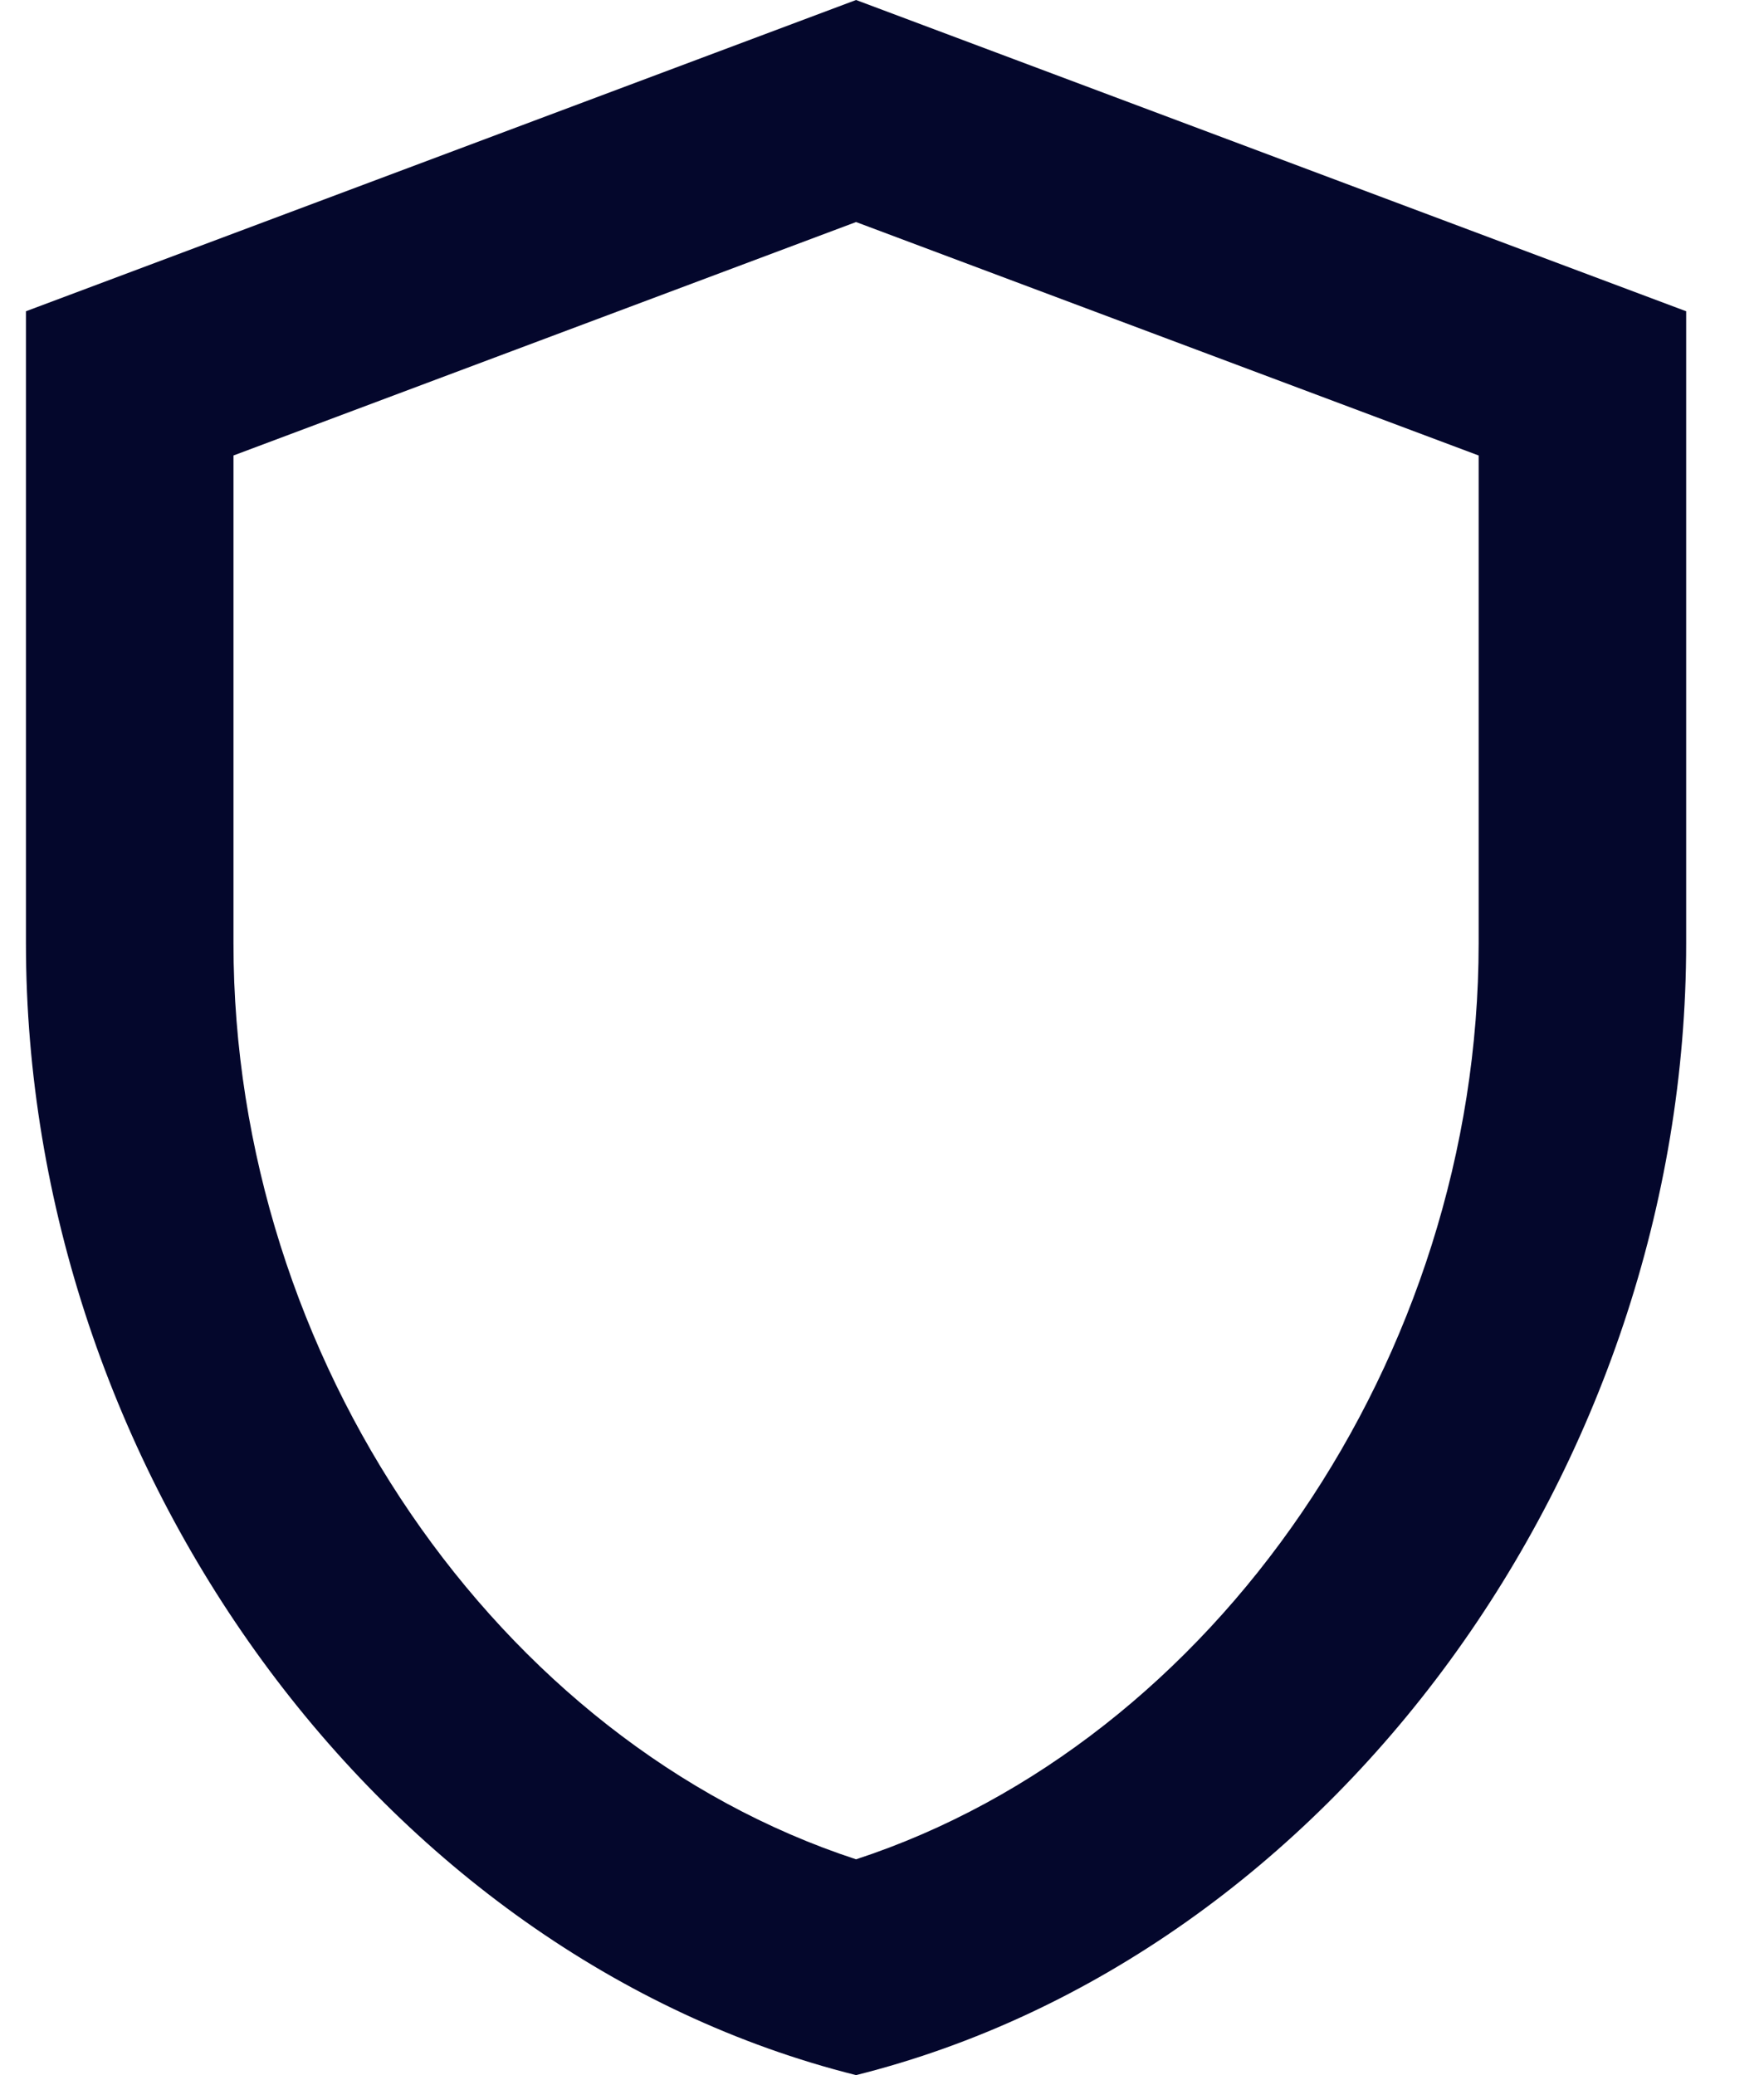 <svg xmlns="http://www.w3.org/2000/svg" fill="none" viewBox="0 0 17 20" height="20" width="17">
<path fill="#04072C" d="M8.25 0L0.25 3V9.09C0.25 14.14 3.66 18.85 8.25 20C12.84 18.85 16.25 14.14 16.25 9.09V3L8.25 0ZM14.25 9.09C14.25 13.09 11.7 16.79 8.25 17.92C4.8 16.79 2.25 13.1 2.25 9.09V4.39L8.25 2.14L14.25 4.39V9.09Z"></path>
</svg>
